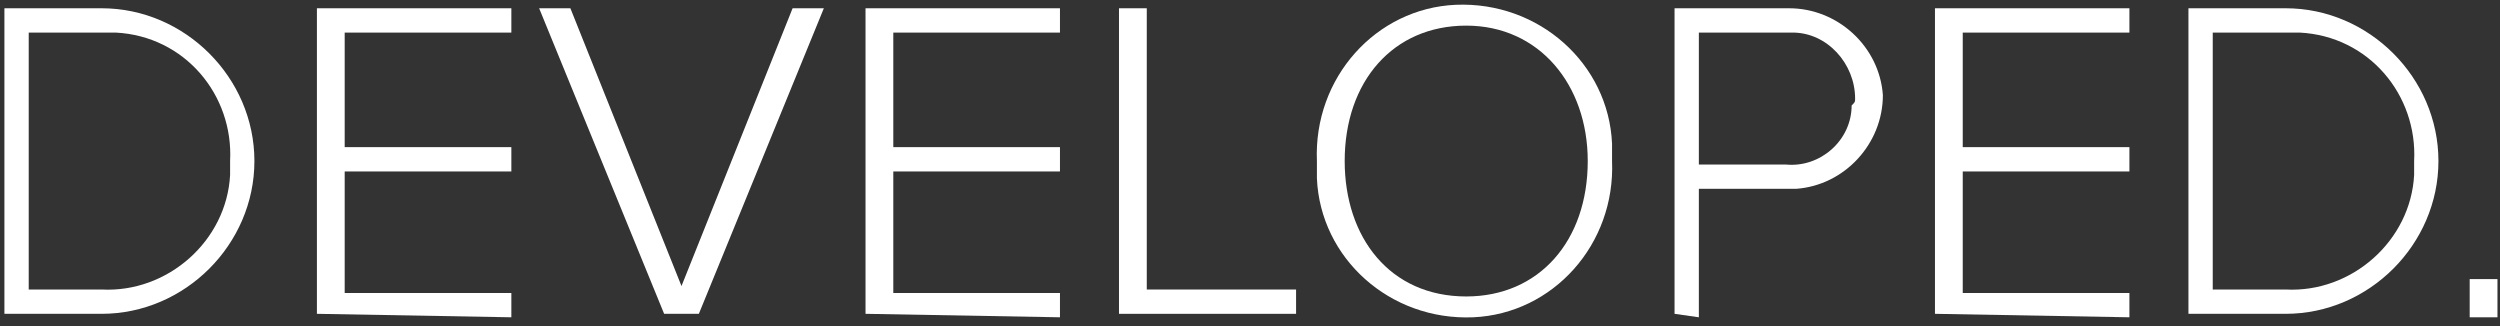<?xml version="1.0" encoding="utf-8"?>
<!-- Generator: Adobe Illustrator 25.2.2, SVG Export Plug-In . SVG Version: 6.00 Build 0)  -->
<svg version="1.1" id="Layer_1" xmlns="http://www.w3.org/2000/svg" xmlns:xlink="http://www.w3.org/1999/xlink" x="0px" y="0px"
	 viewBox="0 0 72 9.4" style="enable-background:new 0 0 72 9.4;" xml:space="preserve">
<rect x="0" y="0" width="72" height="9.4" fill="#333333" stroke="none"/>
<style type="text/css">
	.st0{fill:#FFFFFF;}
</style>
<g id="Group_272" transform="translate(113.683 27.488)">
	<g id="Group_269" transform="translate(0.644)">
		<path id="Path_335" class="st0" d="M-130.9,25.1v-8.8h2.8c2.4,0,4.4,2,4.4,4.4c0,2.4-2,4.4-4.4,4.4L-130.9,25.1z M-124.4,20.7
			c0.1-1.9-1.3-3.6-3.3-3.7c-0.1,0-0.3,0-0.4,0h-2.1v7.4h2.1c1.9,0.1,3.6-1.4,3.7-3.3C-124.4,21-124.4,20.9-124.4,20.7L-124.4,20.7z
			"/>
		<path id="Path_336" class="st0" d="M-122,25.1v-8.8h5.6V17h-4.8v3.3h4.8v0.7h-4.8v3.5h4.8v0.7L-122,25.1L-122,25.1z"/>
		<path id="Path_337" class="st0" d="M-115.4,23.9l0.5-0.6c0.7,0.8,1.7,1.3,2.8,1.3c1.8,0,2.3-1,2.3-1.8c0-1.2-1.2-1.6-2.4-1.9
			c-1.4-0.4-2.9-0.8-2.9-2.4c0-1.4,1.3-2.4,2.9-2.4c1.1-0.1,2.2,0.4,3,1.2l-0.5,0.6c-0.6-0.7-1.6-1.1-2.5-1.1
			c-1.2,0-2.1,0.7-2.1,1.6c0,1,1.1,1.3,2.3,1.7c1.4,0.4,3,0.9,3,2.6c0,1.1-0.8,2.5-3.1,2.5C-113.4,25.3-114.6,24.8-115.4,23.9z"/>
		<path id="Path_338" class="st0" d="M-107.5,25.1v-8.8h0.8v8.8L-107.5,25.1z"/>
		<path id="Path_339" class="st0" d="M-105.2,20.7c-0.1-2.4,1.8-4.5,4.2-4.6c0.1,0,0.2,0,0.3,0c1.3,0,2.5,0.5,3.3,1.5l-0.6,0.4
			c-0.7-0.8-1.7-1.2-2.8-1.2c-2,0-3.7,1.6-3.7,3.6c0,0.1,0,0.2,0,0.2c-0.1,2,1.4,3.8,3.5,3.9c0.1,0,0.1,0,0.2,0c1,0,1.9-0.4,2.6-1.1
			v-2.1h-3.3v-0.7h4.1v3.1c-0.9,0.9-2.1,1.5-3.3,1.5c-2.4,0-4.4-1.9-4.5-4.3C-105.2,20.9-105.2,20.8-105.2,20.7z"/>
		<path id="Path_340" class="st0" d="M-89.5,25.1l-5.6-7.6v7.6h-0.8v-8.8h0.8l5.5,7.5v-7.5h0.8v8.8L-89.5,25.1z"/>
		<path id="Path_341" class="st0" d="M-86.9,25.1v-8.8h5.6V17h-4.8v3.3h4.8v0.7h-4.8v3.5h4.8v0.7L-86.9,25.1L-86.9,25.1z"/>
		<path id="Path_342" class="st0" d="M-79.7,25.1v-8.8h2.8c2.4,0,4.4,2,4.4,4.4c0,2.4-2,4.4-4.4,4.4L-79.7,25.1z M-73.2,20.7
			c0.1-1.9-1.3-3.6-3.3-3.7c-0.1,0-0.3,0-0.4,0H-79v7.4h2.1c1.9,0.1,3.6-1.4,3.7-3.3C-73.2,21-73.2,20.8-73.2,20.7L-73.2,20.7z"/>
		<path id="Path_343" class="st0" d="M-71.8,24.1h0.8v1.1h-0.8V24.1z"/>
	</g>
	<g id="Group_270_1_" transform="translate(0.644 12.45)">
		<path id="Path_344_1_" class="st0" d="M-130.9,25.1v-8.8h2.8c2.4,0,4.4,2,4.4,4.4s-2,4.4-4.4,4.4c0,0,0,0,0,0H-130.9z
			 M-124.4,20.7c0.1-1.9-1.3-3.6-3.3-3.7c-0.1,0-0.3,0-0.4,0h-2.1v7.4h2.1c1.9,0.1,3.6-1.4,3.7-3.3C-124.4,21-124.4,20.8-124.4,20.7
			L-124.4,20.7z"/>
		<path id="Path_345_1_" class="st0" d="M-121.9,25.1v-8.8h5.6V17h-4.8v3.3h4.8v0.7h-4.8v3.5h4.8v0.7L-121.9,25.1z"/>
		<path id="Path_346_1_" class="st0" d="M-111.8,25.1l-3.6-8.8h0.9l3.2,8l3.2-8h0.9l-3.6,8.8H-111.8z"/>
		<path id="Path_347_1_" class="st0" d="M-106.1,25.1v-8.8h5.6V17h-4.8v3.3h4.8v0.7h-4.8v3.5h4.8v0.7L-106.1,25.1z"/>
		<path id="Path_348_1_" class="st0" d="M-98.8,25.1v-8.8h0.8v8.1h4.3v0.7H-98.8z"/>
		<path id="Path_349_1_" class="st0" d="M-93,20.7c-0.1-2.4,1.7-4.4,4-4.5c2.4-0.1,4.4,1.7,4.5,4c0,0.2,0,0.3,0,0.5
			c0.1,2.4-1.7,4.4-4,4.5c-2.4,0.1-4.4-1.7-4.5-4C-93,21.1-93,20.9-93,20.7z M-85.3,20.7c0-2.2-1.4-3.9-3.5-3.9
			c-2.1,0-3.5,1.6-3.5,3.9c0,2.2,1.3,3.9,3.5,3.9C-86.6,24.6-85.3,22.9-85.3,20.7z"/>
		<path id="Path_350_1_" class="st0" d="M-82.7,25.1v-8.8h3.3c1.4,0,2.6,1.1,2.7,2.5c0,1.4-1.1,2.6-2.5,2.7c-0.1,0-0.1,0-0.2,0H-82
			v3.7L-82.7,25.1L-82.7,25.1z M-77.6,18.9c0-1-0.8-1.9-1.8-1.9c-0.1,0-0.1,0-0.2,0H-82v3.8h2.5c1,0.1,1.9-0.7,1.9-1.7
			C-77.6,19-77.6,18.9-77.6,18.9L-77.6,18.9z"/>
		<path id="Path_351_1_" class="st0" d="M-75.3,25.1v-8.8h5.6V17h-4.8v3.3h4.8v0.7h-4.8v3.5h4.8v0.7L-75.3,25.1z"/>
		<path id="Path_352_1_" class="st0" d="M-68,25.1v-8.8h2.8c2.4,0,4.4,2,4.4,4.4c0,2.4-2,4.4-4.4,4.4c0,0,0,0,0,0H-68z M-61.5,20.7
			c0.1-1.9-1.3-3.6-3.3-3.7c-0.1,0-0.3,0-0.4,0h-2.1v7.4h2.1c1.9,0.1,3.6-1.4,3.7-3.3C-61.5,21-61.5,20.8-61.5,20.7L-61.5,20.7z"/>
		<path id="Path_353_1_" class="st0" d="M-59.9,24.1h0.8v1.1h-0.8V24.1z"/>
	</g>
	<g id="Group_271" transform="translate(0 24.885)">
		<path id="Path_354" class="st0" d="M-130.9,20.7c0-2.5,1.9-4.5,4.4-4.6c0.1,0,0.2,0,0.3,0c1.5,0,3,0.8,3.7,2.2l-1.6,0.8
			c-0.4-0.8-1.2-1.3-2.1-1.3c-1.6,0-2.9,1.3-2.9,2.9s1.3,2.9,2.9,2.9c0.9,0,1.7-0.5,2.1-1.3l1.6,0.8c-0.7,1.4-2.1,2.2-3.7,2.2
			c-2.5,0.1-4.6-1.8-4.7-4.3C-130.9,20.9-130.9,20.8-130.9,20.7z"/>
		<path id="Path_355" class="st0" d="M-116.9,25.1l-1.7-3.1h-1.4v3.1h-1.9v-8.8h4.1c1.5-0.1,2.8,1,3,2.5c0,0.1,0,0.2,0,0.3
			c0.1,1.2-0.7,2.3-1.9,2.6l2,3.4H-116.9z M-116.7,19.1c0-0.7-0.5-1.2-1.2-1.2c0,0-0.1,0-0.1,0h-2v2.4h2c0.7,0.1,1.2-0.4,1.3-1
			C-116.7,19.2-116.7,19.2-116.7,19.1z"/>
		<path id="Path_356" class="st0" d="M-113.9,25.1v-8.8h6.2V18h-4.4v1.9h4.3v1.7h-4.3v2h4.4v1.7L-113.9,25.1L-113.9,25.1z"/>
		<path id="Path_357" class="st0" d="M-100.6,25.1l-0.5-1.5h-3.8l-0.6,1.5h-2.1l3.4-8.8h2.4l3.4,8.8H-100.6z M-103,18.2l-1.4,3.8
			h2.8L-103,18.2z"/>
		<path id="Path_358" class="st0" d="M-96.9,25.1V18h-2.6v-1.7h7V18H-95v7.2H-96.9z"/>
		<path id="Path_359" class="st0" d="M-91.7,25.1v-8.8h6.2V18h-4.4v1.9h4.3v1.7h-4.3v2h4.4v1.7L-91.7,25.1L-91.7,25.1z"/>
		<path id="Path_360" class="st0" d="M-84.5,25.1v-8.8h3.5c2.8,0,4.7,1.8,4.7,4.4s-1.9,4.4-4.7,4.4L-84.5,25.1z M-78.3,20.7
			c0.1-1.4-1-2.7-2.4-2.8c-0.1,0-0.3,0-0.4,0h-1.6v5.5h1.6c1.5,0.1,2.7-1,2.8-2.5C-78.3,20.9-78.3,20.8-78.3,20.7L-78.3,20.7z"/>
		<path id="Path_361" class="st0" d="M-76,23.1h2v2h-2V23.1z"/>
	</g>
	<g id="Group_270_2_" transform="translate(0.644 12.45)">
		<path id="Path_344_2_" class="st0" d="M-114.2-30.9v-8.8h2.8c2.4,0,4.4,2,4.4,4.4s-2,4.4-4.4,4.4c0,0,0,0,0,0H-114.2z
			 M-107.7-35.3c0.1-1.9-1.3-3.6-3.3-3.7c-0.1,0-0.3,0-0.4,0h-2.1v7.4h2.1c1.9,0.1,3.6-1.4,3.7-3.3C-107.7-35-107.7-35.1-107.7-35.3
			L-107.7-35.3z"/>
		<path id="Path_345_2_" class="st0" d="M-105.2-30.9v-8.8h5.6v0.7h-4.8v3.3h4.8v0.7h-4.8v3.5h4.8v0.7L-105.2-30.9z"/>
		<path id="Path_346_2_" class="st0" d="M-95.2-30.9l-3.6-8.8h0.9l3.2,8l3.2-8h0.9l-3.6,8.8H-95.2z"/>
		<path id="Path_347_2_" class="st0" d="M-89.4-30.9v-8.8h5.6v0.7h-4.8v3.3h4.8v0.7h-4.8v3.5h4.8v0.7L-89.4-30.9z"/>
		<path id="Path_348_2_" class="st0" d="M-82.1-30.9v-8.8h0.8v8.1h4.3v0.7H-82.1z"/>
		<path id="Path_349_2_" class="st0" d="M-76.4-35.3c-0.1-2.4,1.7-4.4,4-4.5c2.4-0.1,4.4,1.7,4.5,4c0,0.2,0,0.3,0,0.5
			c0.1,2.4-1.7,4.4-4,4.5c-2.4,0.1-4.4-1.7-4.5-4C-76.4-34.9-76.4-35.1-76.4-35.3z M-68.6-35.3c0-2.2-1.4-3.9-3.5-3.9
			c-2.1,0-3.5,1.6-3.5,3.9c0,2.2,1.3,3.9,3.5,3.9C-70-31.4-68.6-33-68.6-35.3z"/>
		<path id="Path_350_2_" class="st0" d="M-66.1-30.9v-8.8h3.3c1.4,0,2.6,1.1,2.7,2.5c0,1.4-1.1,2.6-2.5,2.7c-0.1,0-0.1,0-0.2,0h-2.6
			v3.7L-66.1-30.9L-66.1-30.9z M-60.9-37.1c0-1-0.8-1.9-1.8-1.9c-0.1,0-0.1,0-0.2,0h-2.5v3.8h2.5c1,0.1,1.9-0.7,1.9-1.7
			C-60.9-37-60.9-37-60.9-37.1L-60.9-37.1z"/>
		<path id="Path_351_2_" class="st0" d="M-58.6-30.9v-8.8h5.6v0.7h-4.8v3.3h4.8v0.7h-4.8v3.5h4.8v0.7L-58.6-30.9z"/>
		<path id="Path_352_2_" class="st0" d="M-51.3-30.9v-8.8h2.8c2.4,0,4.4,2,4.4,4.4c0,2.4-2,4.4-4.4,4.4c0,0,0,0,0,0H-51.3z
			 M-44.8-35.3c0.1-1.9-1.3-3.6-3.3-3.7c-0.1,0-0.3,0-0.4,0h-2.1v7.4h2.1c1.9,0.1,3.6-1.4,3.7-3.3C-44.8-35-44.8-35.1-44.8-35.3
			L-44.8-35.3z"/>
		<path id="Path_353_2_" class="st0" d="M-43.2-31.9h0.8v1.1h-0.8V-31.9z"/>
	</g>
</g>
</svg>
